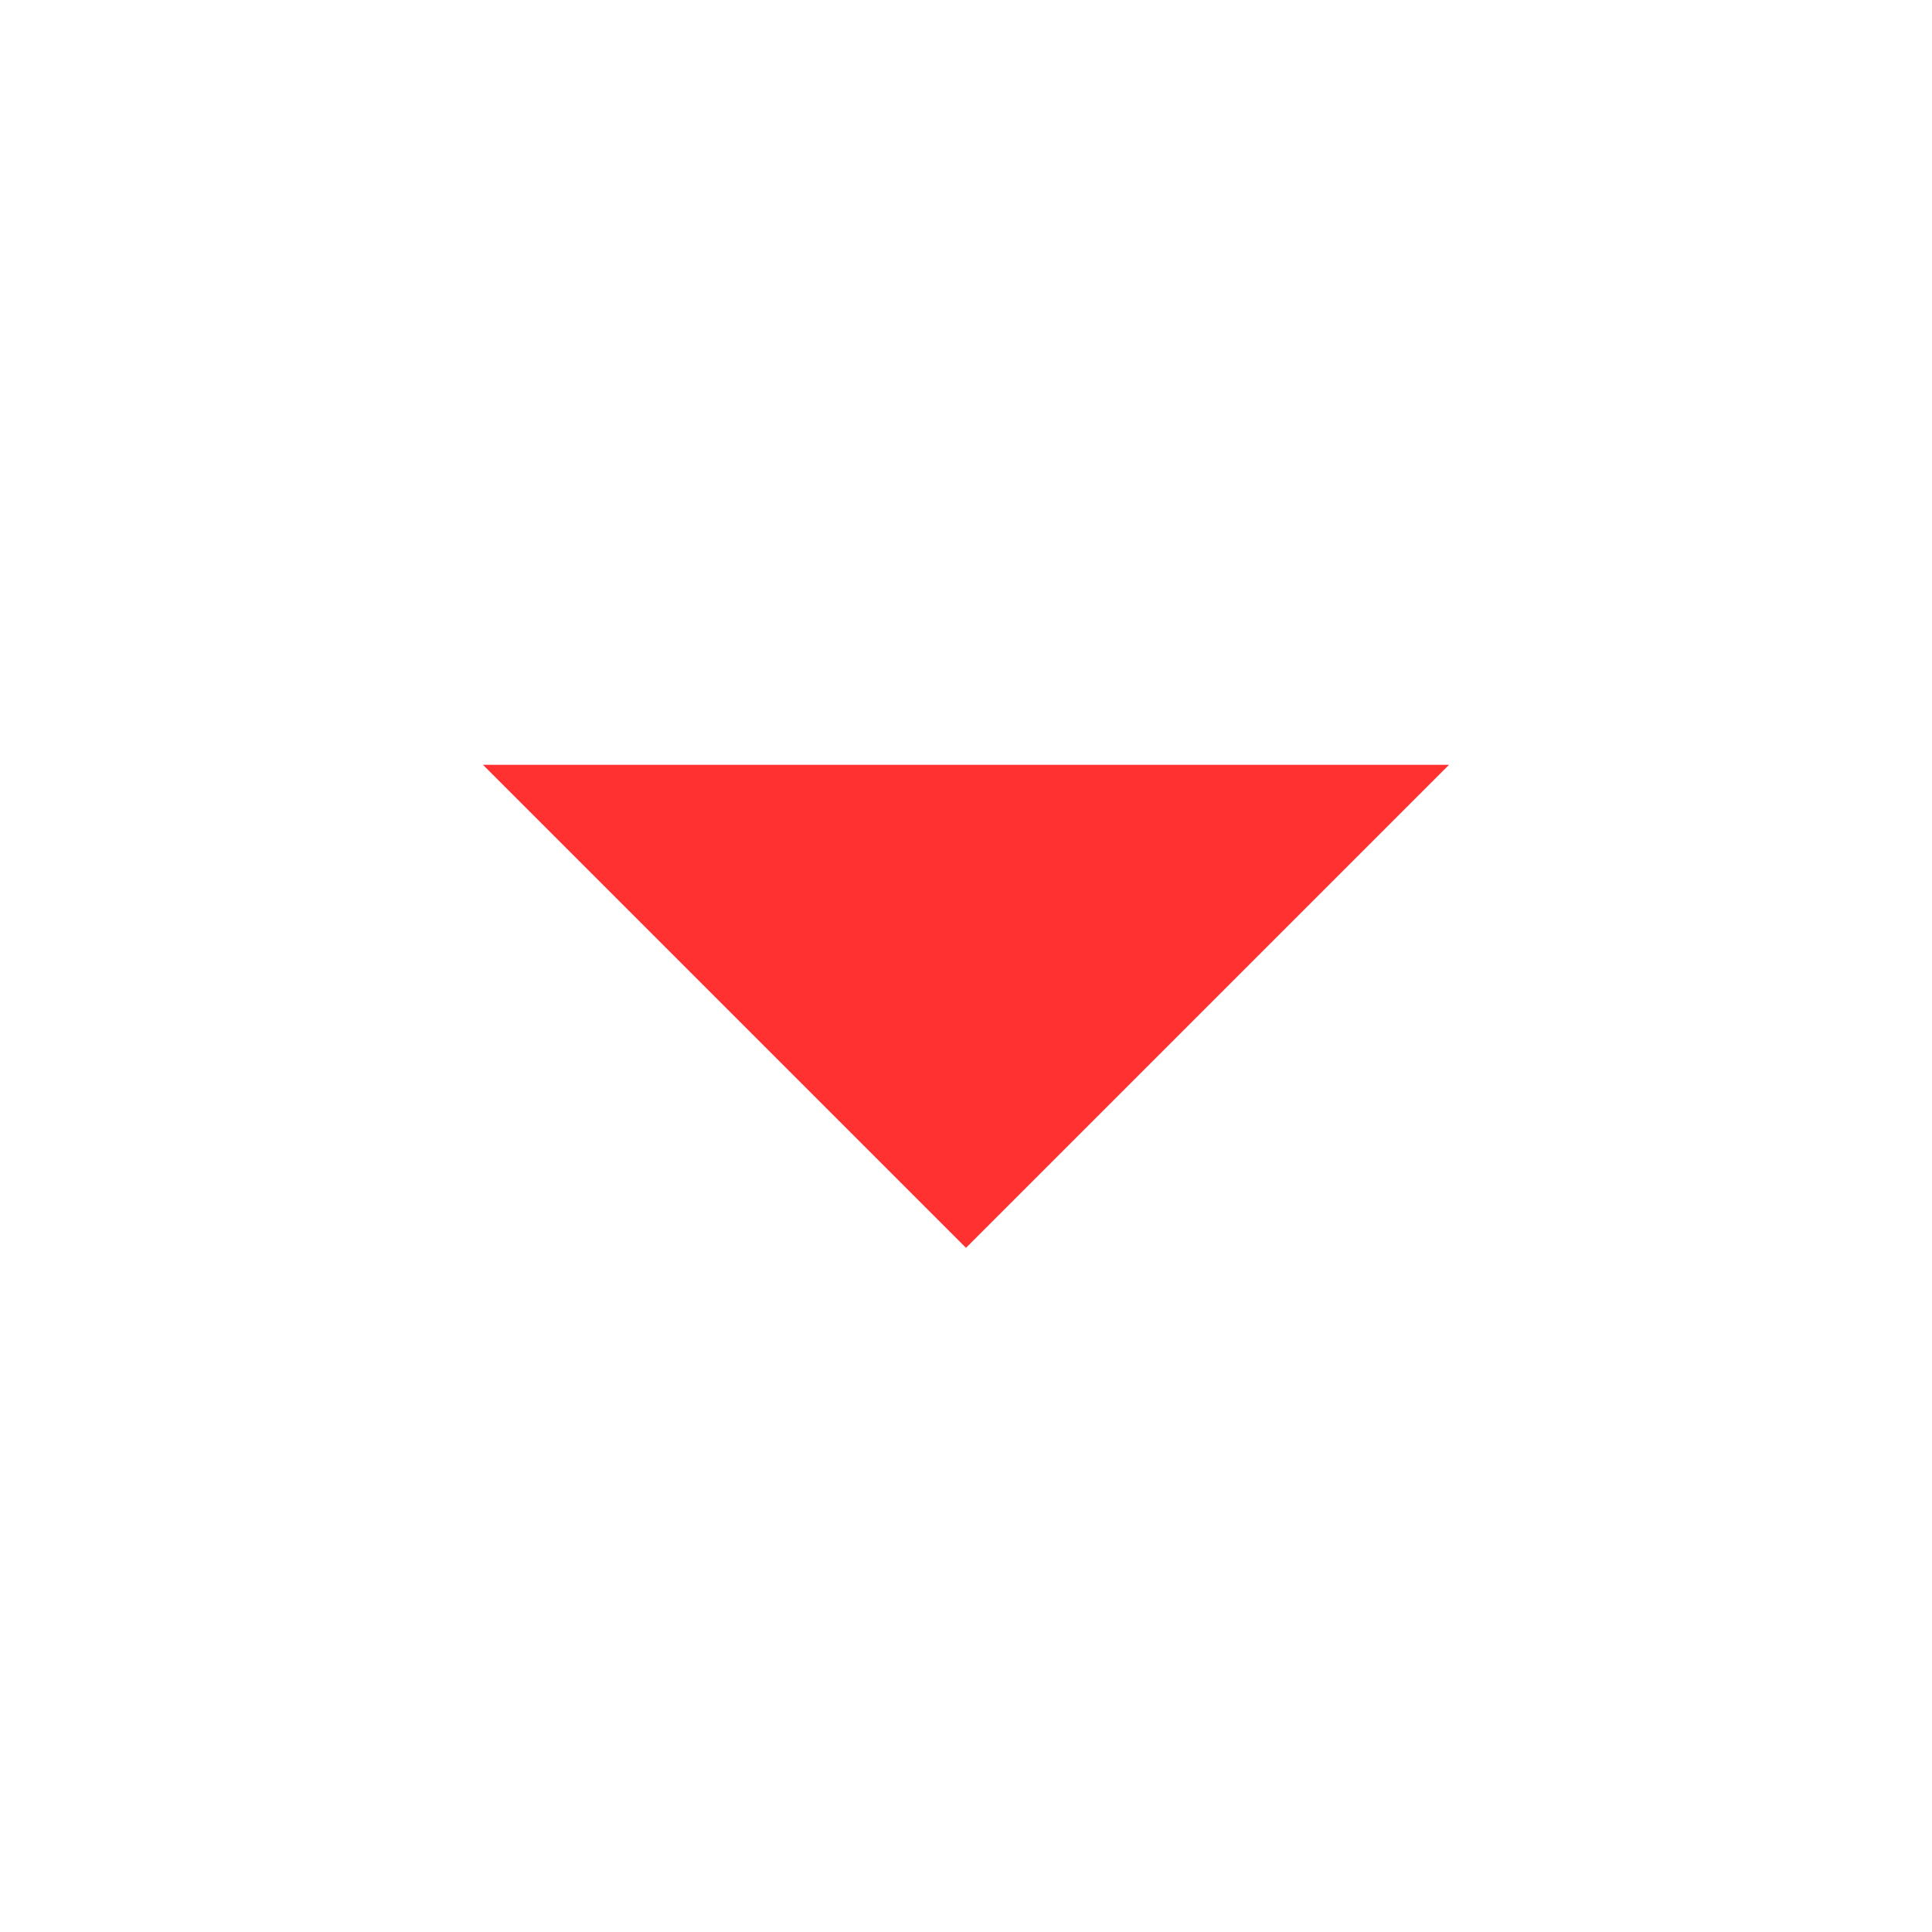 <svg width="16" height="16" viewBox="0 0 16 16" fill="none" xmlns="http://www.w3.org/2000/svg">
<g clip-path="url(#clip0_2751_1286)">
<path d="M8 10.334L4 6.334H12L8 10.334Z" fill="#FF3131"/>
</g>
<defs>
<clipPath id="clip0_2751_1286">
<rect width="16" height="16" fill="white" transform="translate(16 16) rotate(180)"/>
</clipPath>
</defs>
</svg>
